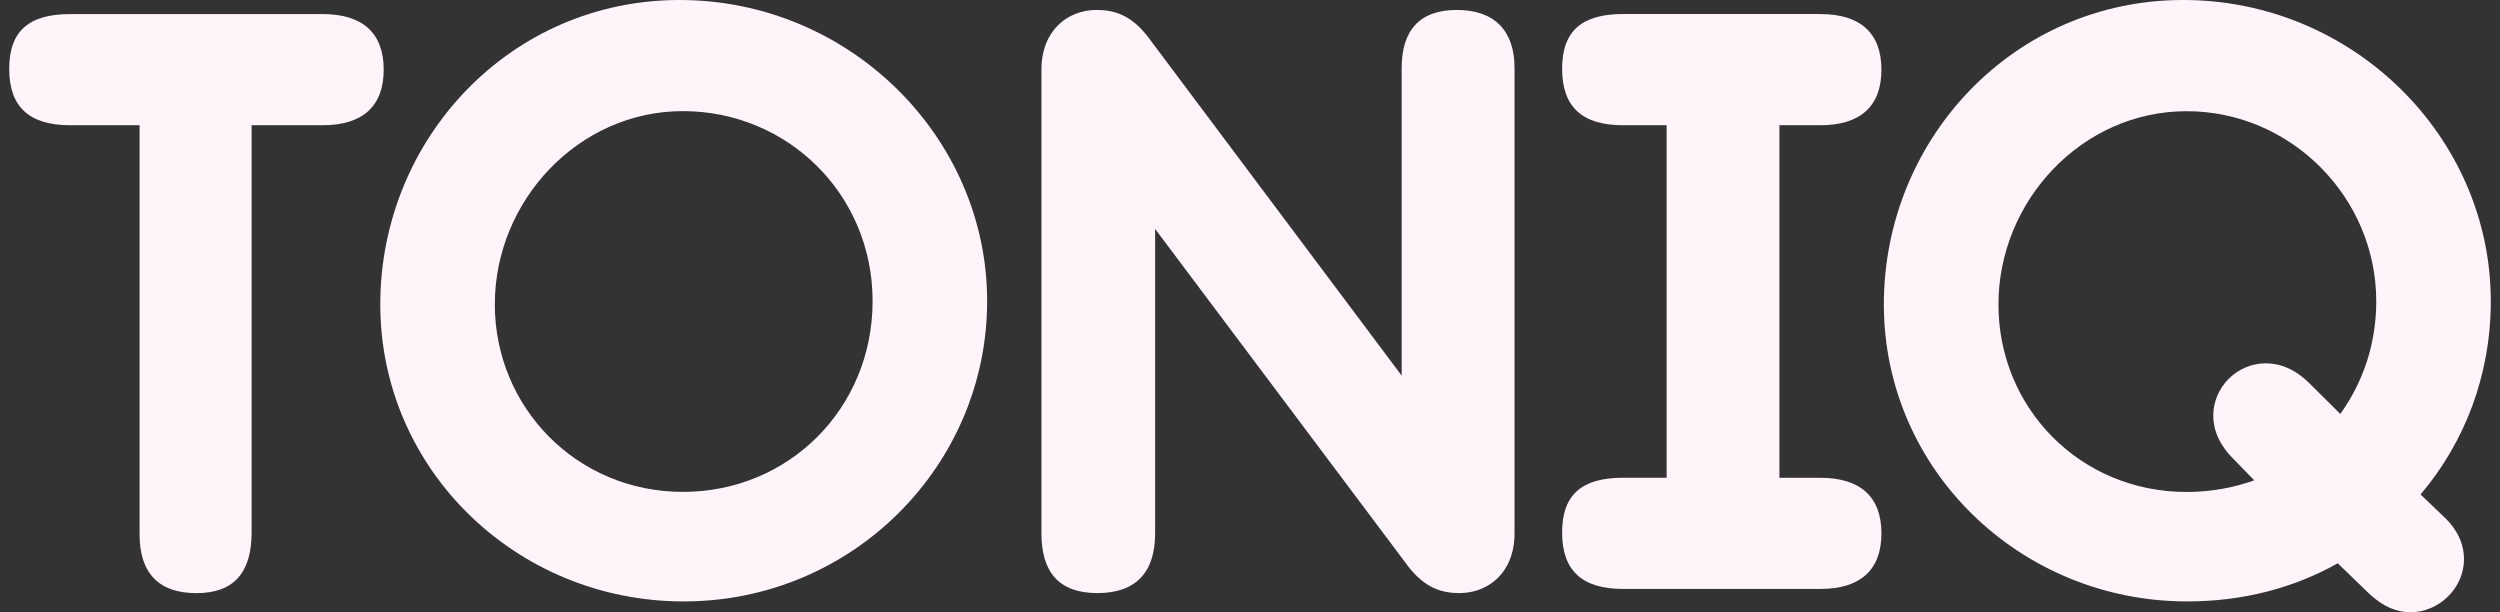 <?xml version="1.0" encoding="UTF-8"?>
<svg xmlns="http://www.w3.org/2000/svg" width="98" height="24" viewBox="0 0 98 24" fill="none">
  <rect x="0" y="0" width="98" height="24" fill="#333333" stroke="none"/>
  <g id="Logo">
    <path id="Vector" d="M12.649 0.552C14.221 0.552 15.041 1.301 15.041 2.73C15.041 4.16 14.221 4.909 12.649 4.909H9.863V20.877C9.863 22.437 9.175 23.251 7.7 23.251C6.225 23.251 5.471 22.471 5.471 20.942V4.909H2.751C1.147 4.909 0.361 4.194 0.361 2.699C0.361 1.204 1.147 0.552 2.754 0.552H12.649Z" fill="#FEF4F9"></path>
    <path id="Vector_2" d="M26.801 23.576C20.249 23.576 14.907 18.405 14.907 11.933C14.907 5.461 19.988 0 26.638 0C33.288 0 38.696 5.364 38.696 11.805C38.696 18.245 33.42 23.576 26.801 23.576ZM19.397 11.933C19.397 15.965 22.607 19.282 26.77 19.282C30.932 19.282 34.206 15.999 34.206 11.802C34.206 7.606 30.864 4.356 26.77 4.356C22.676 4.356 19.397 7.867 19.397 11.933Z" fill="#FEF4F9"></path>
    <path id="Vector_3" d="M54.946 14.732V2.665C54.946 1.202 55.635 0.39 57.109 0.39C58.584 0.39 59.37 1.204 59.37 2.665V20.908C59.37 22.437 58.354 23.249 57.207 23.249C56.518 23.249 55.864 23.052 55.207 22.209L45.281 8.975V20.908C45.281 22.437 44.526 23.249 43.02 23.249C41.514 23.249 40.825 22.434 40.825 20.908V2.731C40.825 1.202 41.841 0.39 42.988 0.39C43.677 0.39 44.331 0.586 44.988 1.43L54.949 14.729L54.946 14.732Z" fill="#FEF4F9"></path>
    <path id="Vector_4" d="M71.359 0.552C72.932 0.552 73.752 1.301 73.752 2.731C73.752 4.16 72.932 4.909 71.359 4.909H69.753V18.73H71.359C72.932 18.73 73.752 19.479 73.752 20.908C73.752 22.337 72.932 23.086 71.359 23.086H63.627C62.021 23.086 61.235 22.372 61.235 20.874C61.235 19.377 62.021 18.727 63.627 18.727H65.332V4.909H63.627C62.021 4.909 61.235 4.194 61.235 2.697C61.235 1.199 62.021 0.55 63.627 0.55H71.359V0.552Z" fill="#FEF4F9"></path>
    <path id="Vector_5" d="M94.885 19.382L95.869 20.324C96.394 20.845 96.589 21.398 96.589 21.919C96.589 23.058 95.605 24 94.492 24C93.935 24 93.41 23.772 92.885 23.285L91.64 22.081C89.904 23.058 87.905 23.576 85.742 23.576C79.189 23.576 73.847 18.405 73.847 11.933C73.847 5.461 78.928 0 85.581 0C92.234 0 97.639 5.364 97.639 11.805C97.639 14.698 96.623 17.334 94.887 19.382H94.885ZM91.74 16.227C92.624 14.991 93.149 13.496 93.149 11.805C93.149 7.739 89.807 4.359 85.713 4.359C81.618 4.359 78.339 7.87 78.339 11.936C78.339 16.002 81.55 19.285 85.713 19.285C86.662 19.285 87.549 19.122 88.366 18.829L87.546 17.984C86.989 17.431 86.76 16.845 86.76 16.292C86.76 15.188 87.678 14.242 88.823 14.242C89.379 14.242 89.97 14.47 90.527 15.023L91.74 16.227Z" fill="#FEF4F9"></path>
  </g>
</svg>
